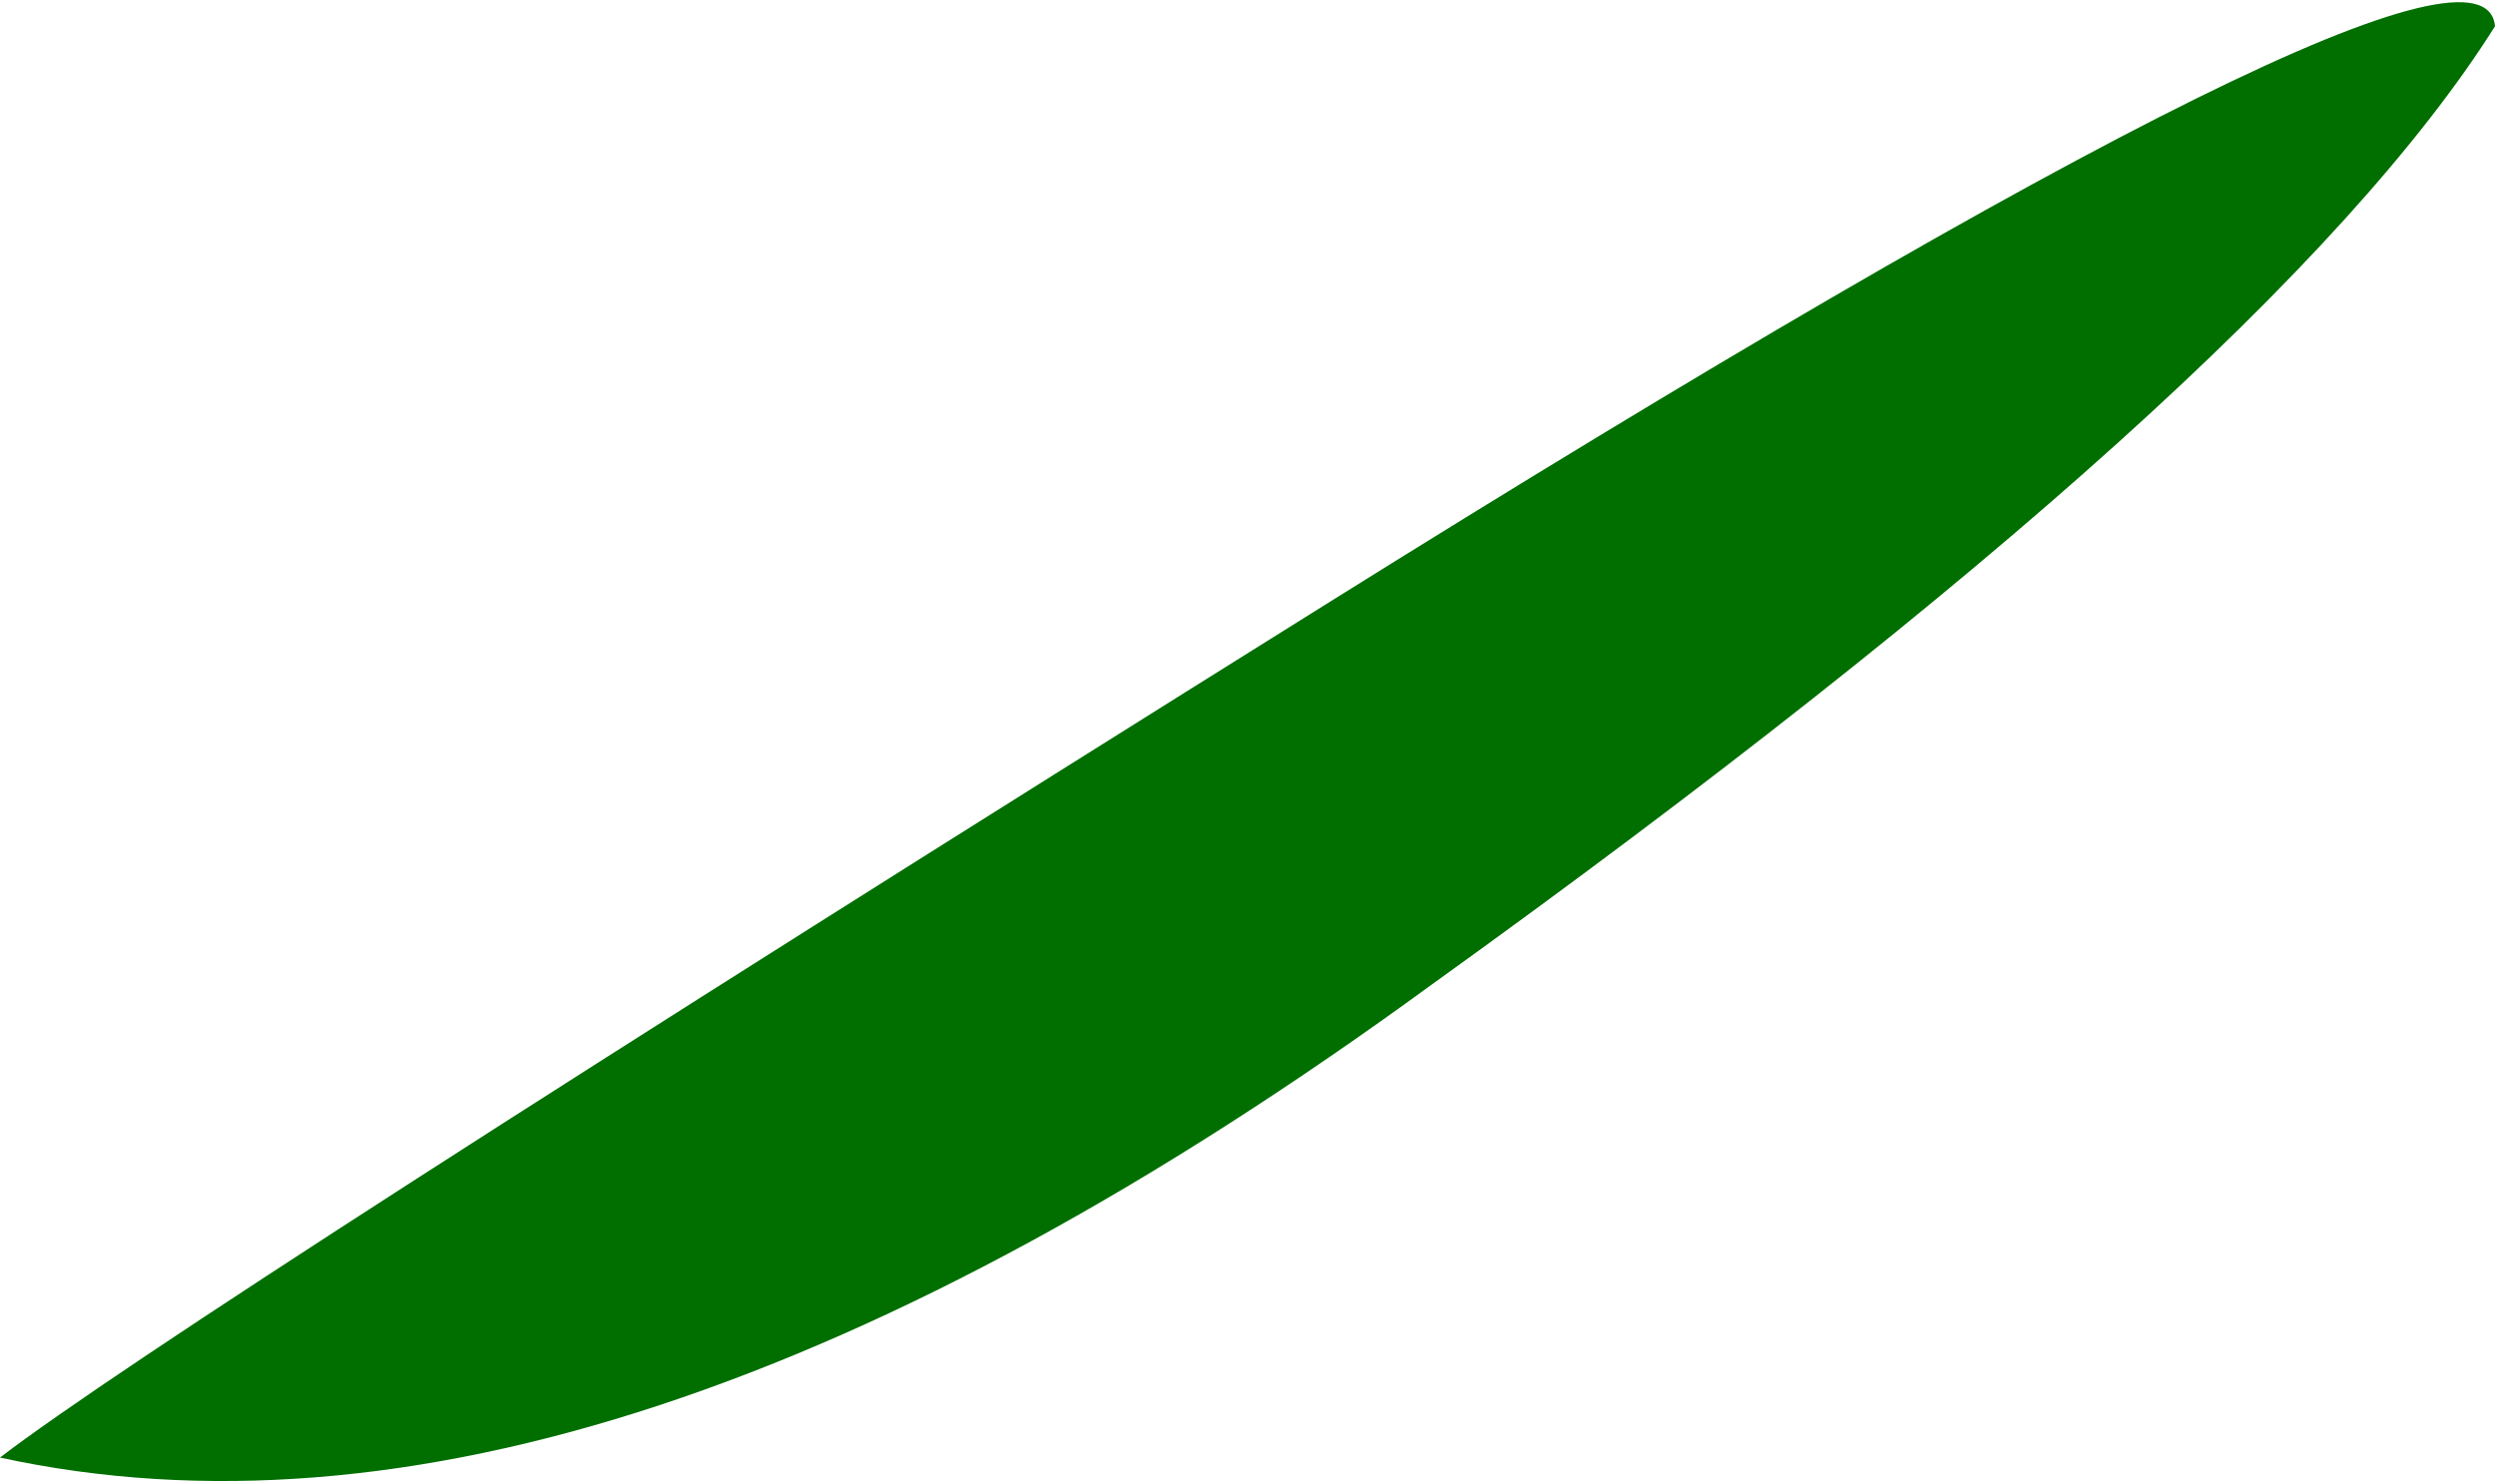 <?xml version="1.0" encoding="UTF-8" standalone="no"?>
<svg xmlns:xlink="http://www.w3.org/1999/xlink" height="5.65px" width="9.5px" xmlns="http://www.w3.org/2000/svg">
  <g transform="matrix(1.0, 0.0, 0.0, 1.0, 0.0, 0.1)">
    <path d="M0.0 5.45 Q0.65 4.95 5.05 2.2 9.45 -0.55 9.5 0.0 8.65 1.35 5.45 3.65 2.3 5.95 0.0 5.45" fill="#006f00" fill-rule="evenodd" stroke="none"/>
  </g>
</svg>
